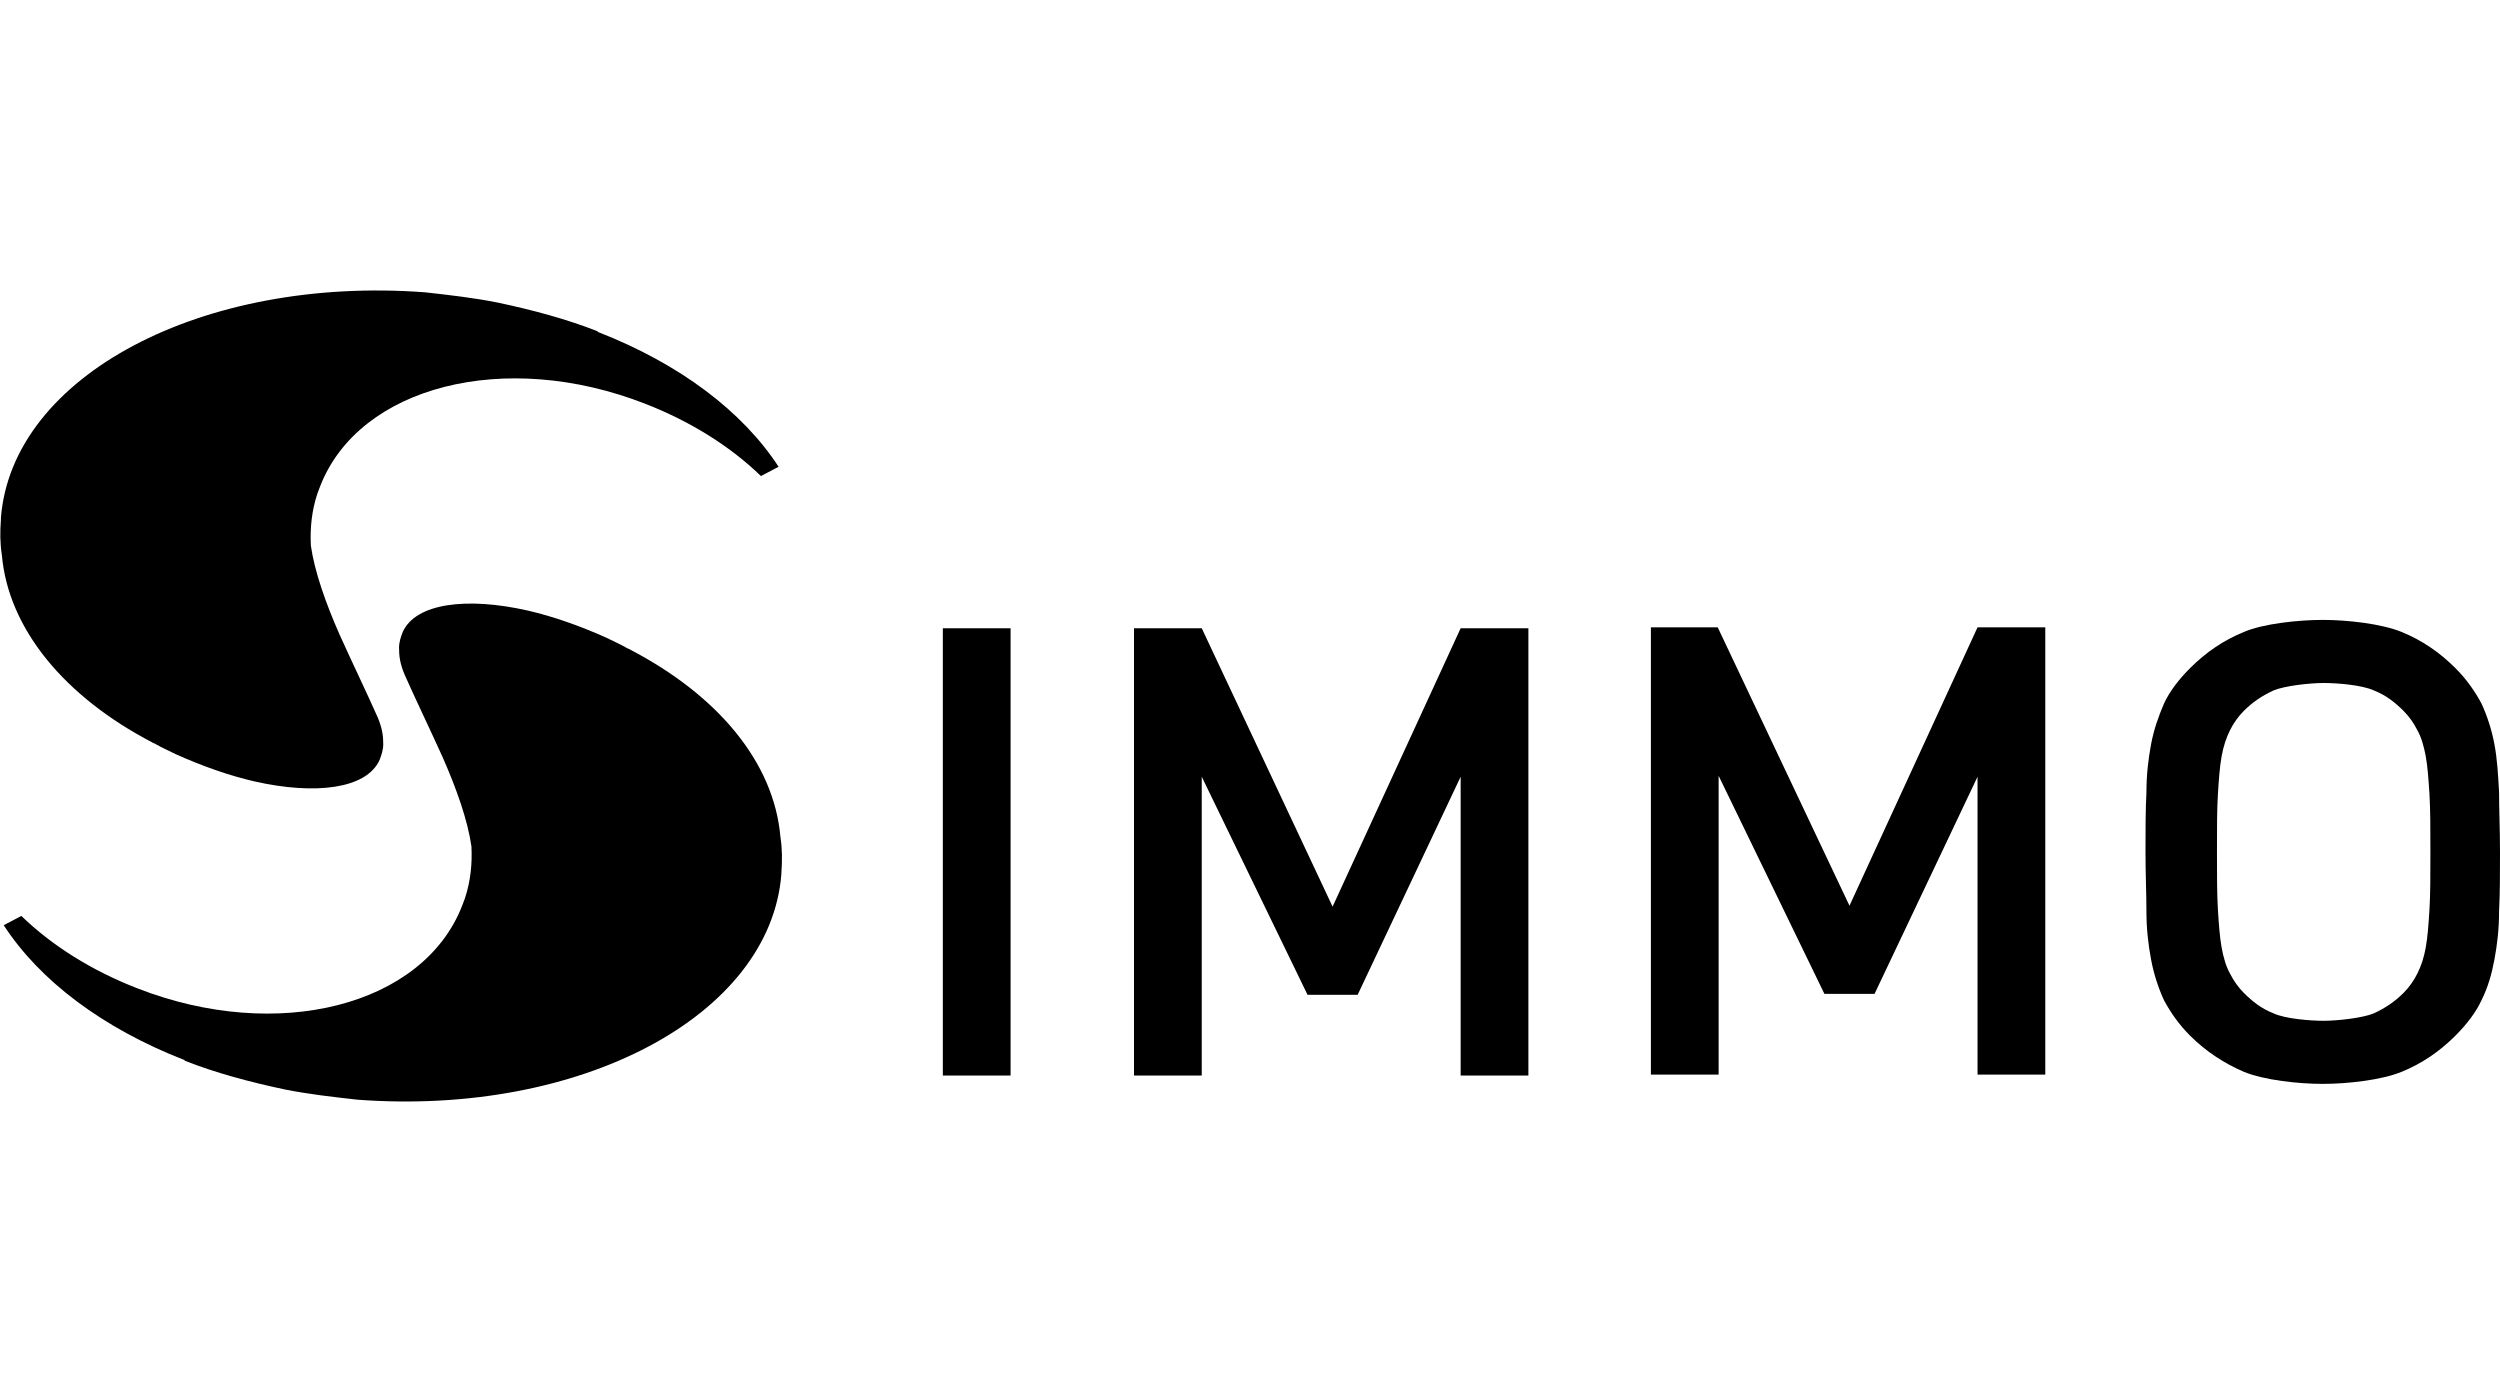 <?xml version="1.0" encoding="utf-8"?>
<!-- Generator: Adobe Illustrator 17.1.0, SVG Export Plug-In . SVG Version: 6.00 Build 0)  -->
<!DOCTYPE svg PUBLIC "-//W3C//DTD SVG 1.1//EN" "http://www.w3.org/Graphics/SVG/1.1/DTD/svg11.dtd">
<svg version="1.1" id="Ebene_1" xmlns="http://www.w3.org/2000/svg" xmlns:xlink="http://www.w3.org/1999/xlink" x="0px" y="0px"
	 viewBox="0 0 269.4 150" enable-background="new 0 0 269.4 150" xml:space="preserve">
<g id="mittel">
	<path d="M84.1,90.2c-0.7-8.1-6.8-15.3-16.2-20.2c-0.1-0.1-0.3-0.1-0.4-0.2c-0.7-0.4-1.4-0.7-2.2-1.1c-2.9-1.3-5.8-2.3-8.4-2.9
		c-6.6-1.5-12.1-0.8-13.5,2.3c-0.2,0.5-0.4,1.1-0.4,1.7c0,0.9,0.1,1.7,0.6,2.9c1.2,2.7,2.7,5.8,4.1,8.9c1.5,3.4,2.7,6.8,3.1,9.6
		c0.1,1.9-0.1,3.8-0.7,5.6c-0.1,0.3-0.2,0.5-0.3,0.8c-4.2,10.8-19.9,14.8-35,8.9c-4.9-1.9-9.2-4.6-12.5-7.8l-1.9,1
		c3.9,6,10.7,11.1,19.4,14.5c0,0,0,0,0,0c0,0,0.1,0,0.1,0.1c3.3,1.3,7,2.3,10.8,3.1c2.5,0.5,5.1,0.8,7.8,1.1
		c24,1.8,44.5-9,45.7-24.3c0,0,0-0.1,0-0.1C84.3,92.7,84.3,91.5,84.1,90.2z"/>
	<path d="M0.2,59.8C0.9,67.8,7,75.1,16.4,80c0.1,0.1,0.3,0.1,0.4,0.2c0.7,0.4,1.4,0.7,2.2,1.1c2.9,1.3,5.8,2.3,8.4,2.9
		c6.6,1.5,12.1,0.8,13.5-2.3c0.2-0.5,0.4-1.1,0.4-1.7c0-0.9-0.1-1.7-0.6-2.9c-1.2-2.7-2.7-5.8-4.1-8.9c-1.5-3.4-2.7-6.8-3.1-9.6
		c-0.1-1.9,0.1-3.8,0.7-5.6c0.1-0.3,0.2-0.5,0.3-0.8c4.2-10.8,19.9-14.8,35-8.9c4.9,1.9,9.2,4.6,12.5,7.8l1.9-1
		c-3.9-6-10.7-11.1-19.4-14.5c0,0,0,0,0,0c0,0-0.1,0-0.1-0.1c-3.3-1.3-7-2.3-10.8-3.1c-2.5-0.5-5.1-0.8-7.8-1.1
		c-24-1.8-44.5,9-45.7,24.3c0,0.1,0,0.1,0,0.2C0,57.3,0,58.5,0.2,59.8z"/>
	<path d="M101.6,115.9V67.7h7.3v48.2H101.6z"/>
	<path d="M157.4,115.9V83.7l-11.1,23.5h-5.4l-11.4-23.5v32.2h-7.3V67.7h7.3l14.1,30l13.8-30h7.3v48.2H157.4z"/>
	<path d="M213.1,115.9V83.7L202,107.1h-5.4l-11.4-23.5v32.2h-7.3l0-48.2h7.2l14.2,30l13.8-30h7.3v48.2H213.1z"/>
	<path d="M269.4,91.8c0,2.3,0,4.5-0.1,6.4c0,1.9-0.2,3.6-0.5,5.2c-0.3,1.6-0.7,3-1.4,4.4c-0.6,1.3-1.6,2.6-2.8,3.8
		c-1.7,1.7-3.6,3-5.8,3.9c-2.2,0.9-5.9,1.3-8.5,1.3c-2.6,0-6.3-0.4-8.5-1.3c-2.1-0.9-4.1-2.2-5.8-3.9c-1.2-1.2-2.1-2.5-2.8-3.8
		c-0.6-1.3-1.1-2.8-1.4-4.4c-0.3-1.6-0.5-3.3-0.5-5.2c0-1.9-0.1-4-0.1-6.4c0-2.3,0-4.5,0.1-6.4c0-1.9,0.2-3.6,0.5-5.2
		c0.3-1.6,0.8-3,1.4-4.4c0.6-1.3,1.6-2.6,2.8-3.8c1.7-1.7,3.6-3,5.8-3.9c2.1-0.9,5.9-1.3,8.5-1.3c2.6,0,6.3,0.4,8.5,1.3
		c2.2,0.9,4.1,2.2,5.8,3.9c1.2,1.2,2.1,2.5,2.8,3.8c0.6,1.3,1.1,2.8,1.4,4.4c0.3,1.6,0.4,3.3,0.5,5.2
		C269.3,87.3,269.4,89.4,269.4,91.8z M261.9,91.8c0-2.5,0-4.5-0.1-6.2c-0.1-1.6-0.2-3-0.4-4.1c-0.2-1.1-0.5-2.1-0.9-2.8
		c-0.4-0.8-0.9-1.5-1.5-2.1c-0.9-0.9-1.9-1.7-3.2-2.2c-1.3-0.6-4-0.8-5.4-0.8c-1.5,0-4.2,0.3-5.4,0.8c-1.3,0.6-2.3,1.3-3.2,2.2
		c-0.6,0.6-1.1,1.3-1.5,2.1c-0.4,0.8-0.7,1.7-0.9,2.8c-0.2,1.1-0.3,2.5-0.4,4.1c-0.1,1.6-0.1,3.7-0.1,6.2c0,2.5,0,4.5,0.1,6.2
		c0.1,1.6,0.2,3,0.4,4.1c0.2,1.1,0.5,2.1,0.9,2.8c0.4,0.8,0.9,1.5,1.5,2.1c0.9,0.9,1.9,1.7,3.2,2.2c1.3,0.6,4,0.8,5.4,0.8
		c1.5,0,4.2-0.3,5.4-0.8c1.3-0.6,2.3-1.3,3.2-2.2c0.6-0.6,1.1-1.3,1.5-2.1c0.4-0.8,0.7-1.7,0.9-2.8c0.2-1.1,0.3-2.5,0.4-4.1
		C261.9,96.3,261.9,94.3,261.9,91.8z"/>
</g>
</svg>

